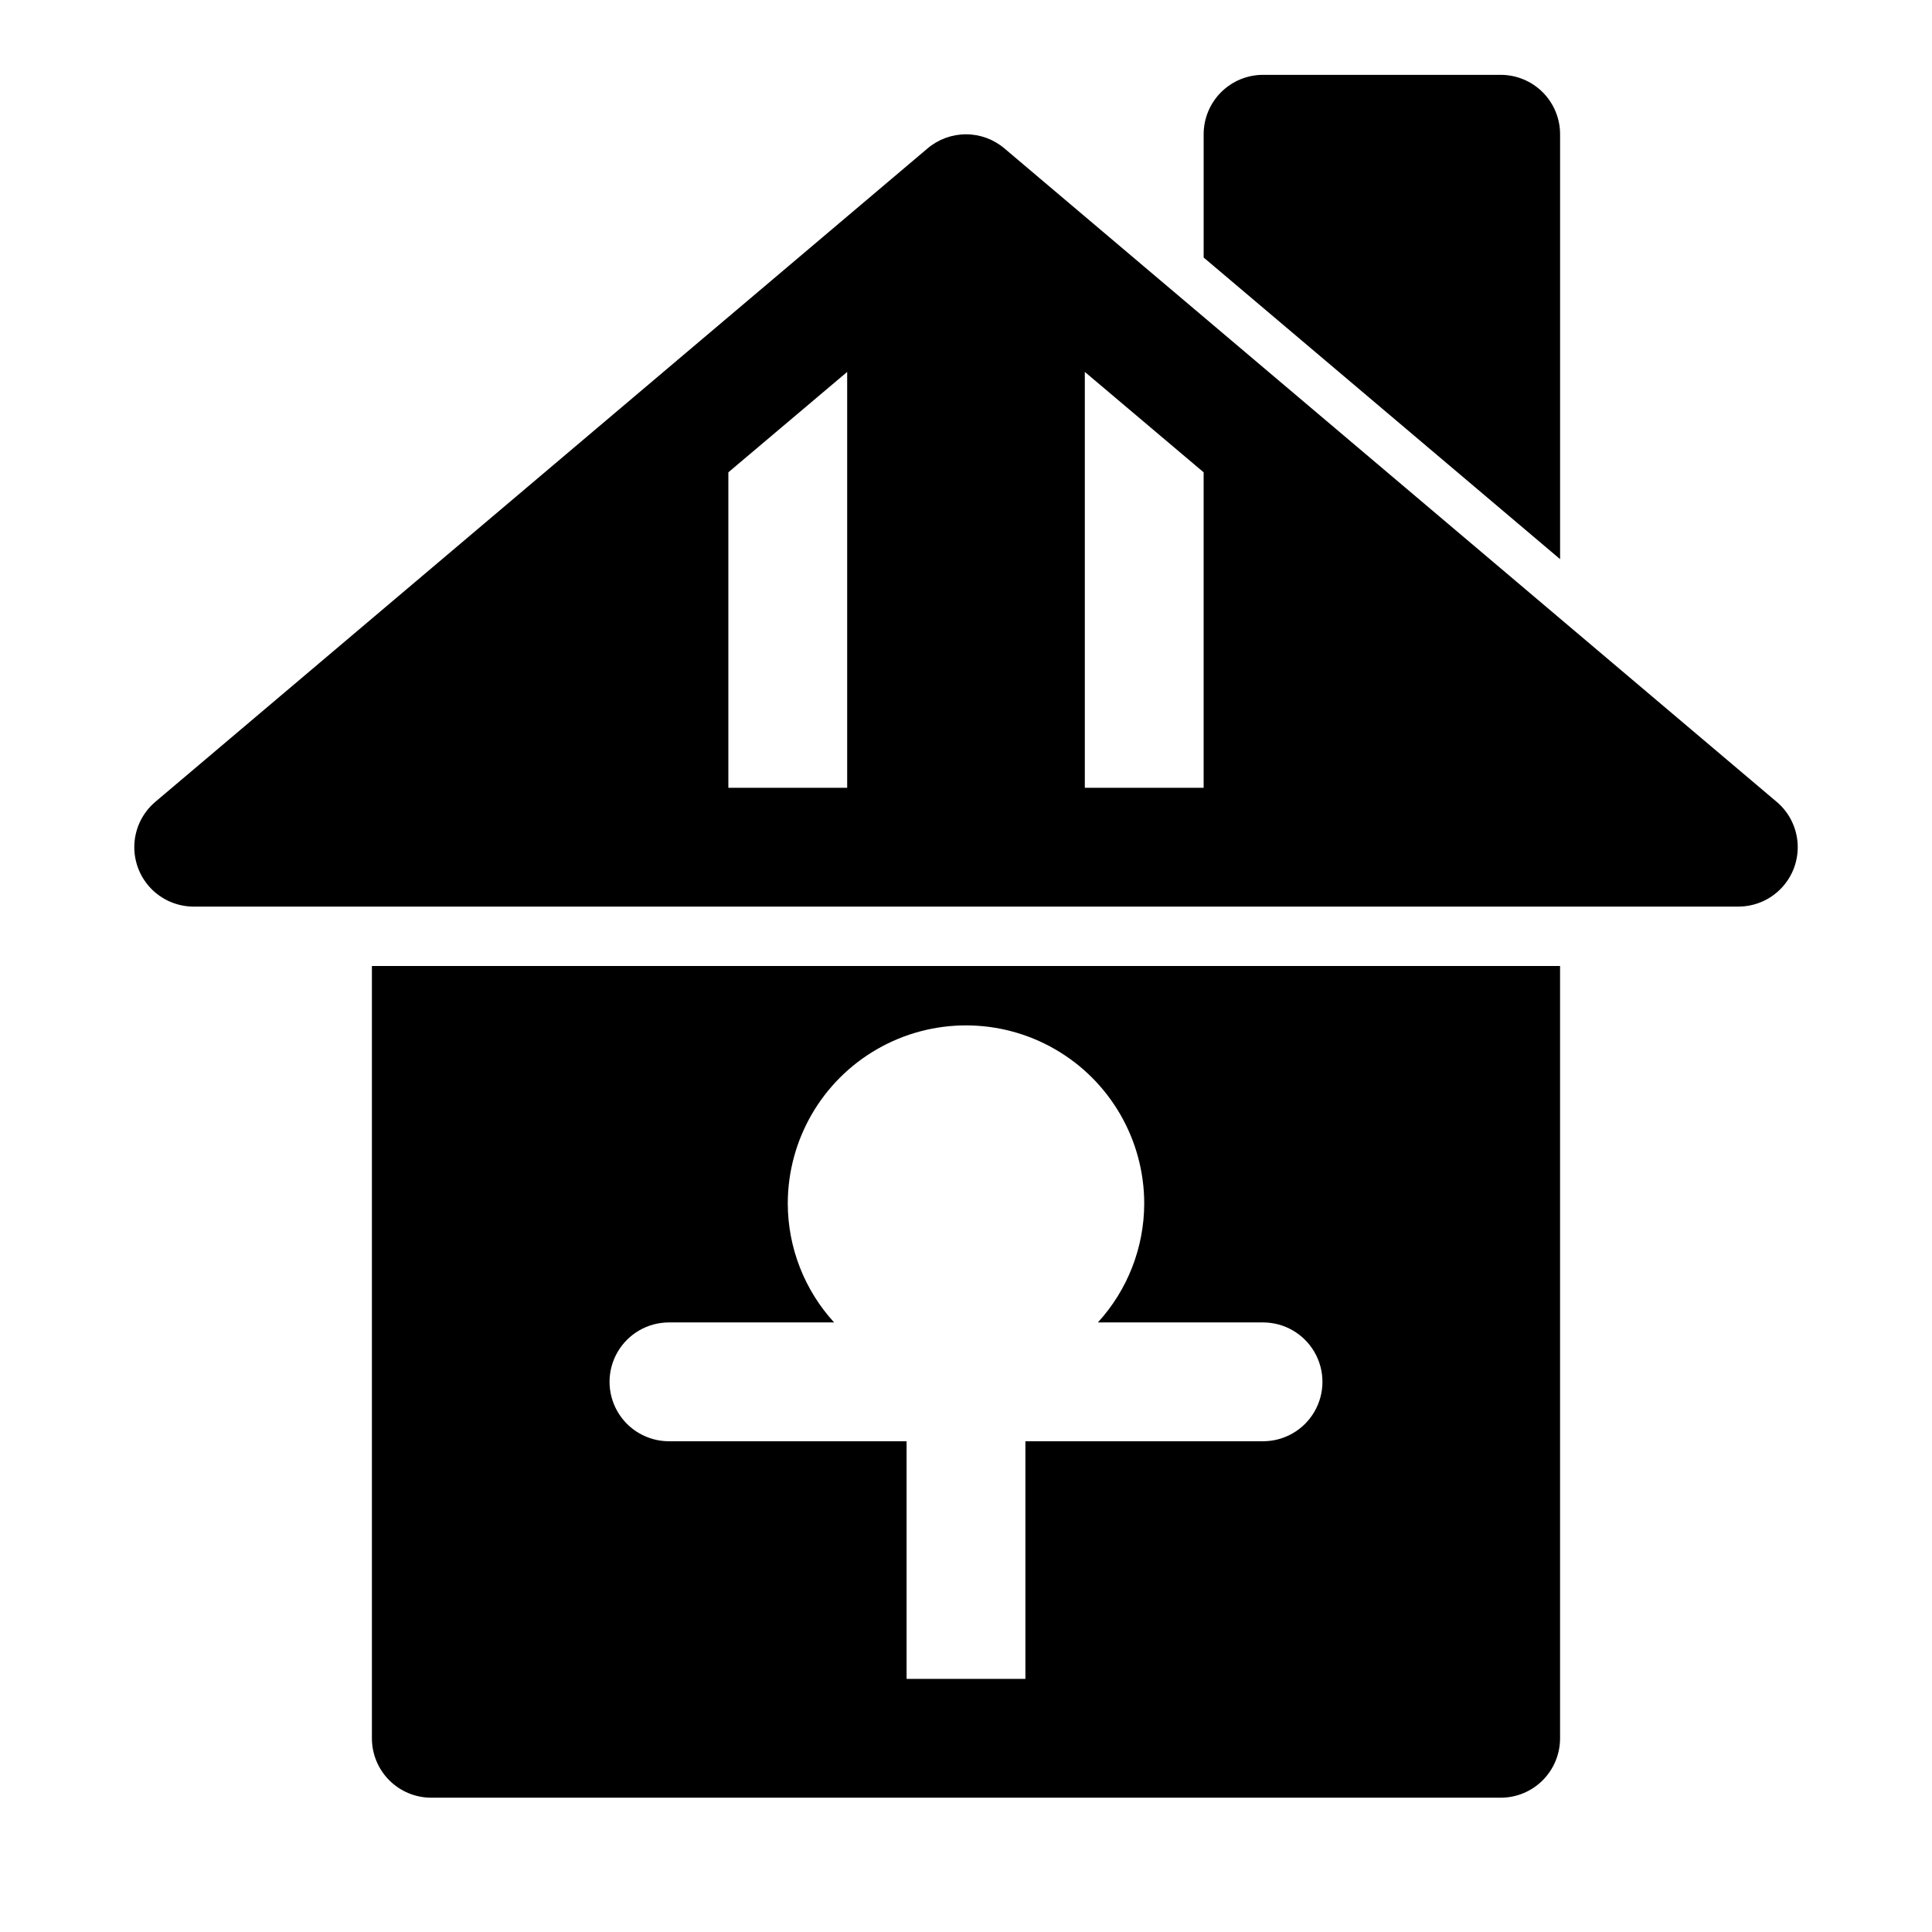 <?xml version="1.0" encoding="UTF-8"?>
<!-- Uploaded to: SVG Repo, www.svgrepo.com, Generator: SVG Repo Mixer Tools -->
<svg fill="#000000" width="800px" height="800px" version="1.1" viewBox="144 144 512 512" xmlns="http://www.w3.org/2000/svg">
 <g>
  <path d="m242.56 400v204.67c0 4.176 1.656 8.18 4.609 11.133 2.953 2.953 6.957 4.609 11.133 4.609h283.39c4.176 0 8.18-1.656 11.133-4.609 2.953-2.953 4.609-6.957 4.609-11.133v-204.67zm236.16 125.95-62.977-0.004v62.977h-31.488v-62.977h-62.977c-5.625 0-10.82-3-13.633-7.871s-2.812-10.871 0-15.742c2.812-4.871 8.008-7.875 13.633-7.875h43.77c-7.871-8.598-12.25-19.828-12.281-31.484 0-16.875 9.004-32.469 23.617-40.906 14.613-8.438 32.617-8.438 47.23 0s23.617 24.031 23.617 40.906c-0.031 11.656-4.41 22.887-12.281 31.484h43.77c5.625 0 10.824 3.004 13.633 7.875 2.812 4.871 2.812 10.871 0 15.742-2.809 4.871-8.008 7.871-13.633 7.871z"/>
  <path d="m614.84 356.5-204.67-173.18v-0.004c-2.844-2.402-6.445-3.723-10.168-3.723-3.727 0-7.328 1.32-10.172 3.723l-204.67 173.18v0.004c-3.301 2.793-5.309 6.824-5.547 11.145s1.309 8.547 4.281 11.691c2.973 3.141 7.109 4.922 11.434 4.922h409.35c4.324 0 8.461-1.781 11.434-4.922 2.973-3.144 4.523-7.371 4.281-11.691-0.238-4.32-2.242-8.352-5.547-11.145zm-246.33-3.731h-31.488v-83.602l31.488-26.605zm94.465 0h-31.488v-110.21l31.488 26.609z"/>
  <path d="m557.44 292.18v-112.6c0-4.176-1.656-8.18-4.609-11.133s-6.957-4.613-11.133-4.613h-62.977c-4.176 0-8.18 1.66-11.133 4.613-2.953 2.953-4.609 6.957-4.609 11.133v32.668z"/>
 </g>
</svg>